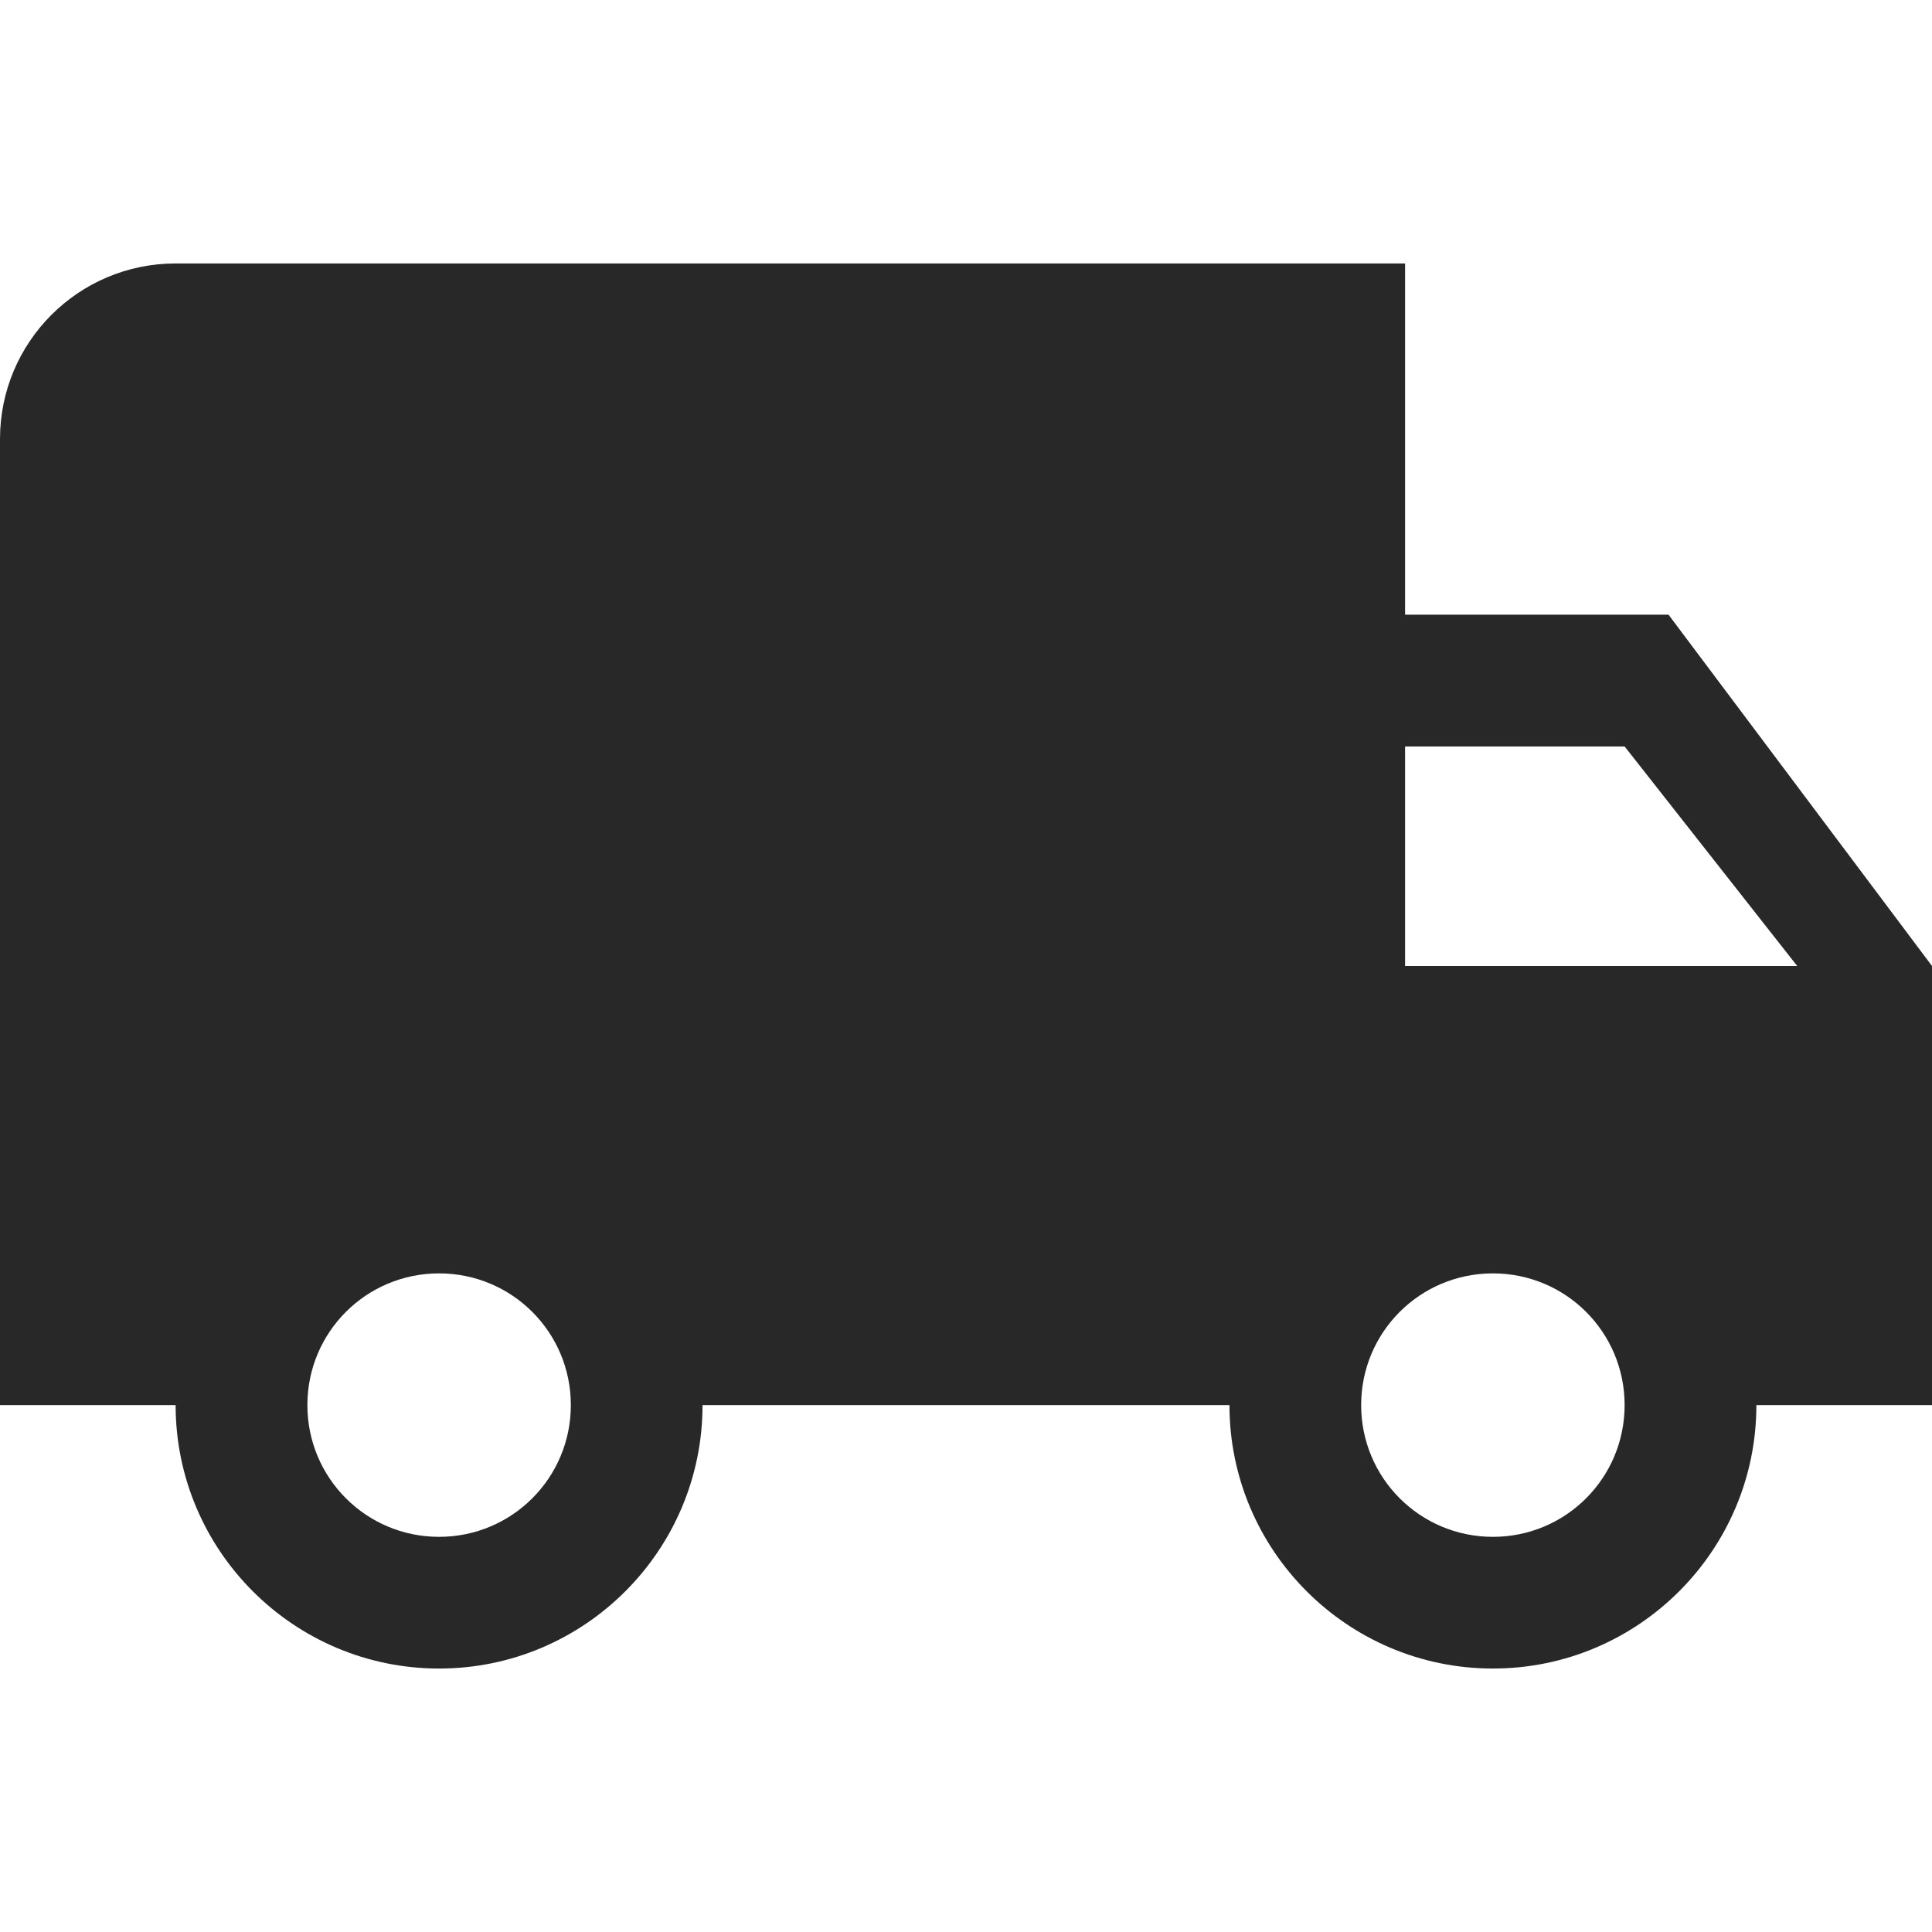 <svg xmlns="http://www.w3.org/2000/svg" fill="none" viewBox="0 0 30 30" height="30" width="30">
<g clip-path="url(#clip0_209_7620)">
<path fill="#282828" d="M25.909 9.545H21.818V4.091H2.727C1.22 4.091 0 5.311 0 6.818V21.818H2.727C2.727 24.075 4.561 25.909 6.818 25.909C9.075 25.909 10.909 24.075 10.909 21.818H19.091C19.091 24.075 20.925 25.909 23.182 25.909C25.439 25.909 27.273 24.075 27.273 21.818H30V15L25.909 9.545ZM6.818 23.864C5.686 23.864 4.773 22.95 4.773 21.818C4.773 20.686 5.686 19.773 6.818 19.773C7.95 19.773 8.864 20.686 8.864 21.818C8.864 22.95 7.95 23.864 6.818 23.864ZM23.182 23.864C22.05 23.864 21.136 22.95 21.136 21.818C21.136 20.686 22.05 19.773 23.182 19.773C24.314 19.773 25.227 20.686 25.227 21.818C25.227 22.95 24.314 23.864 23.182 23.864ZM21.818 15V11.591H25.227L27.907 15H21.818Z"></path>
</g>
<defs>
<clipPath id="clip0_209_7620">
<rect fill="white" height="30" width="30"></rect>
</clipPath>
</defs>
</svg>
